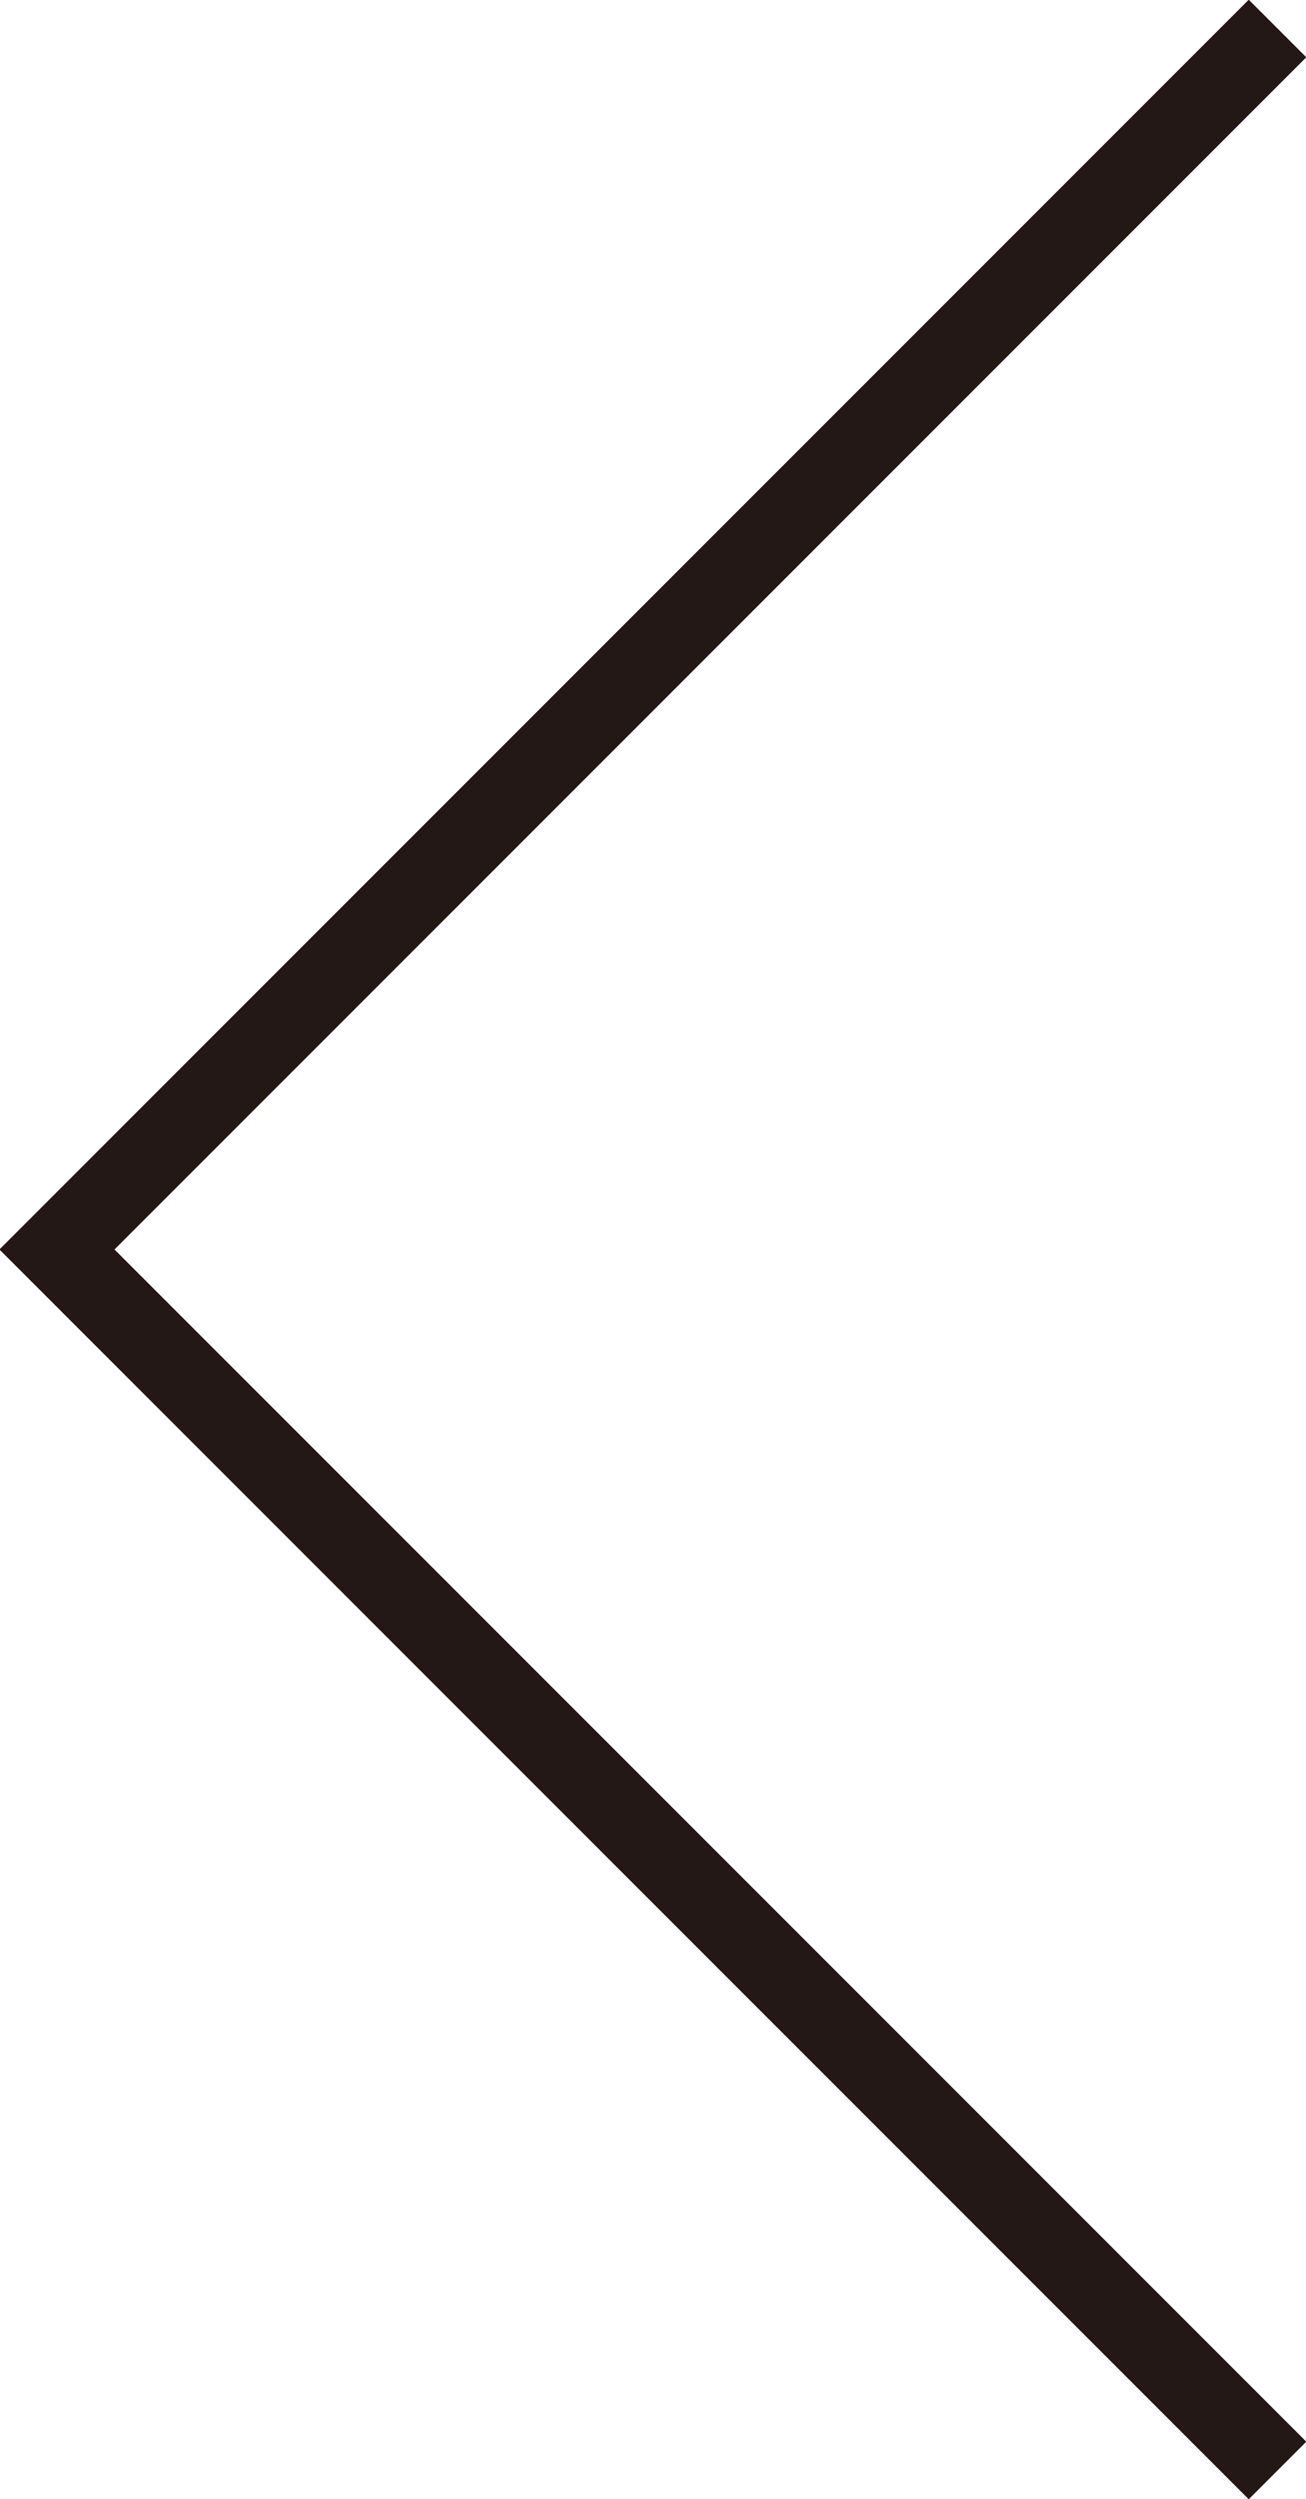 <?xml version="1.0" encoding="UTF-8"?>
<svg id="_レイヤー_2" data-name="レイヤー 2" xmlns="http://www.w3.org/2000/svg" viewBox="0 0 9.63 18.42">
  <g id="layout">
    <polyline points="9.42 18.21 .42 9.21 9.42 .21" style="fill: none; stroke: #231815; stroke-miterlimit: 10; stroke-width: .6px;"/>
  </g>
</svg>